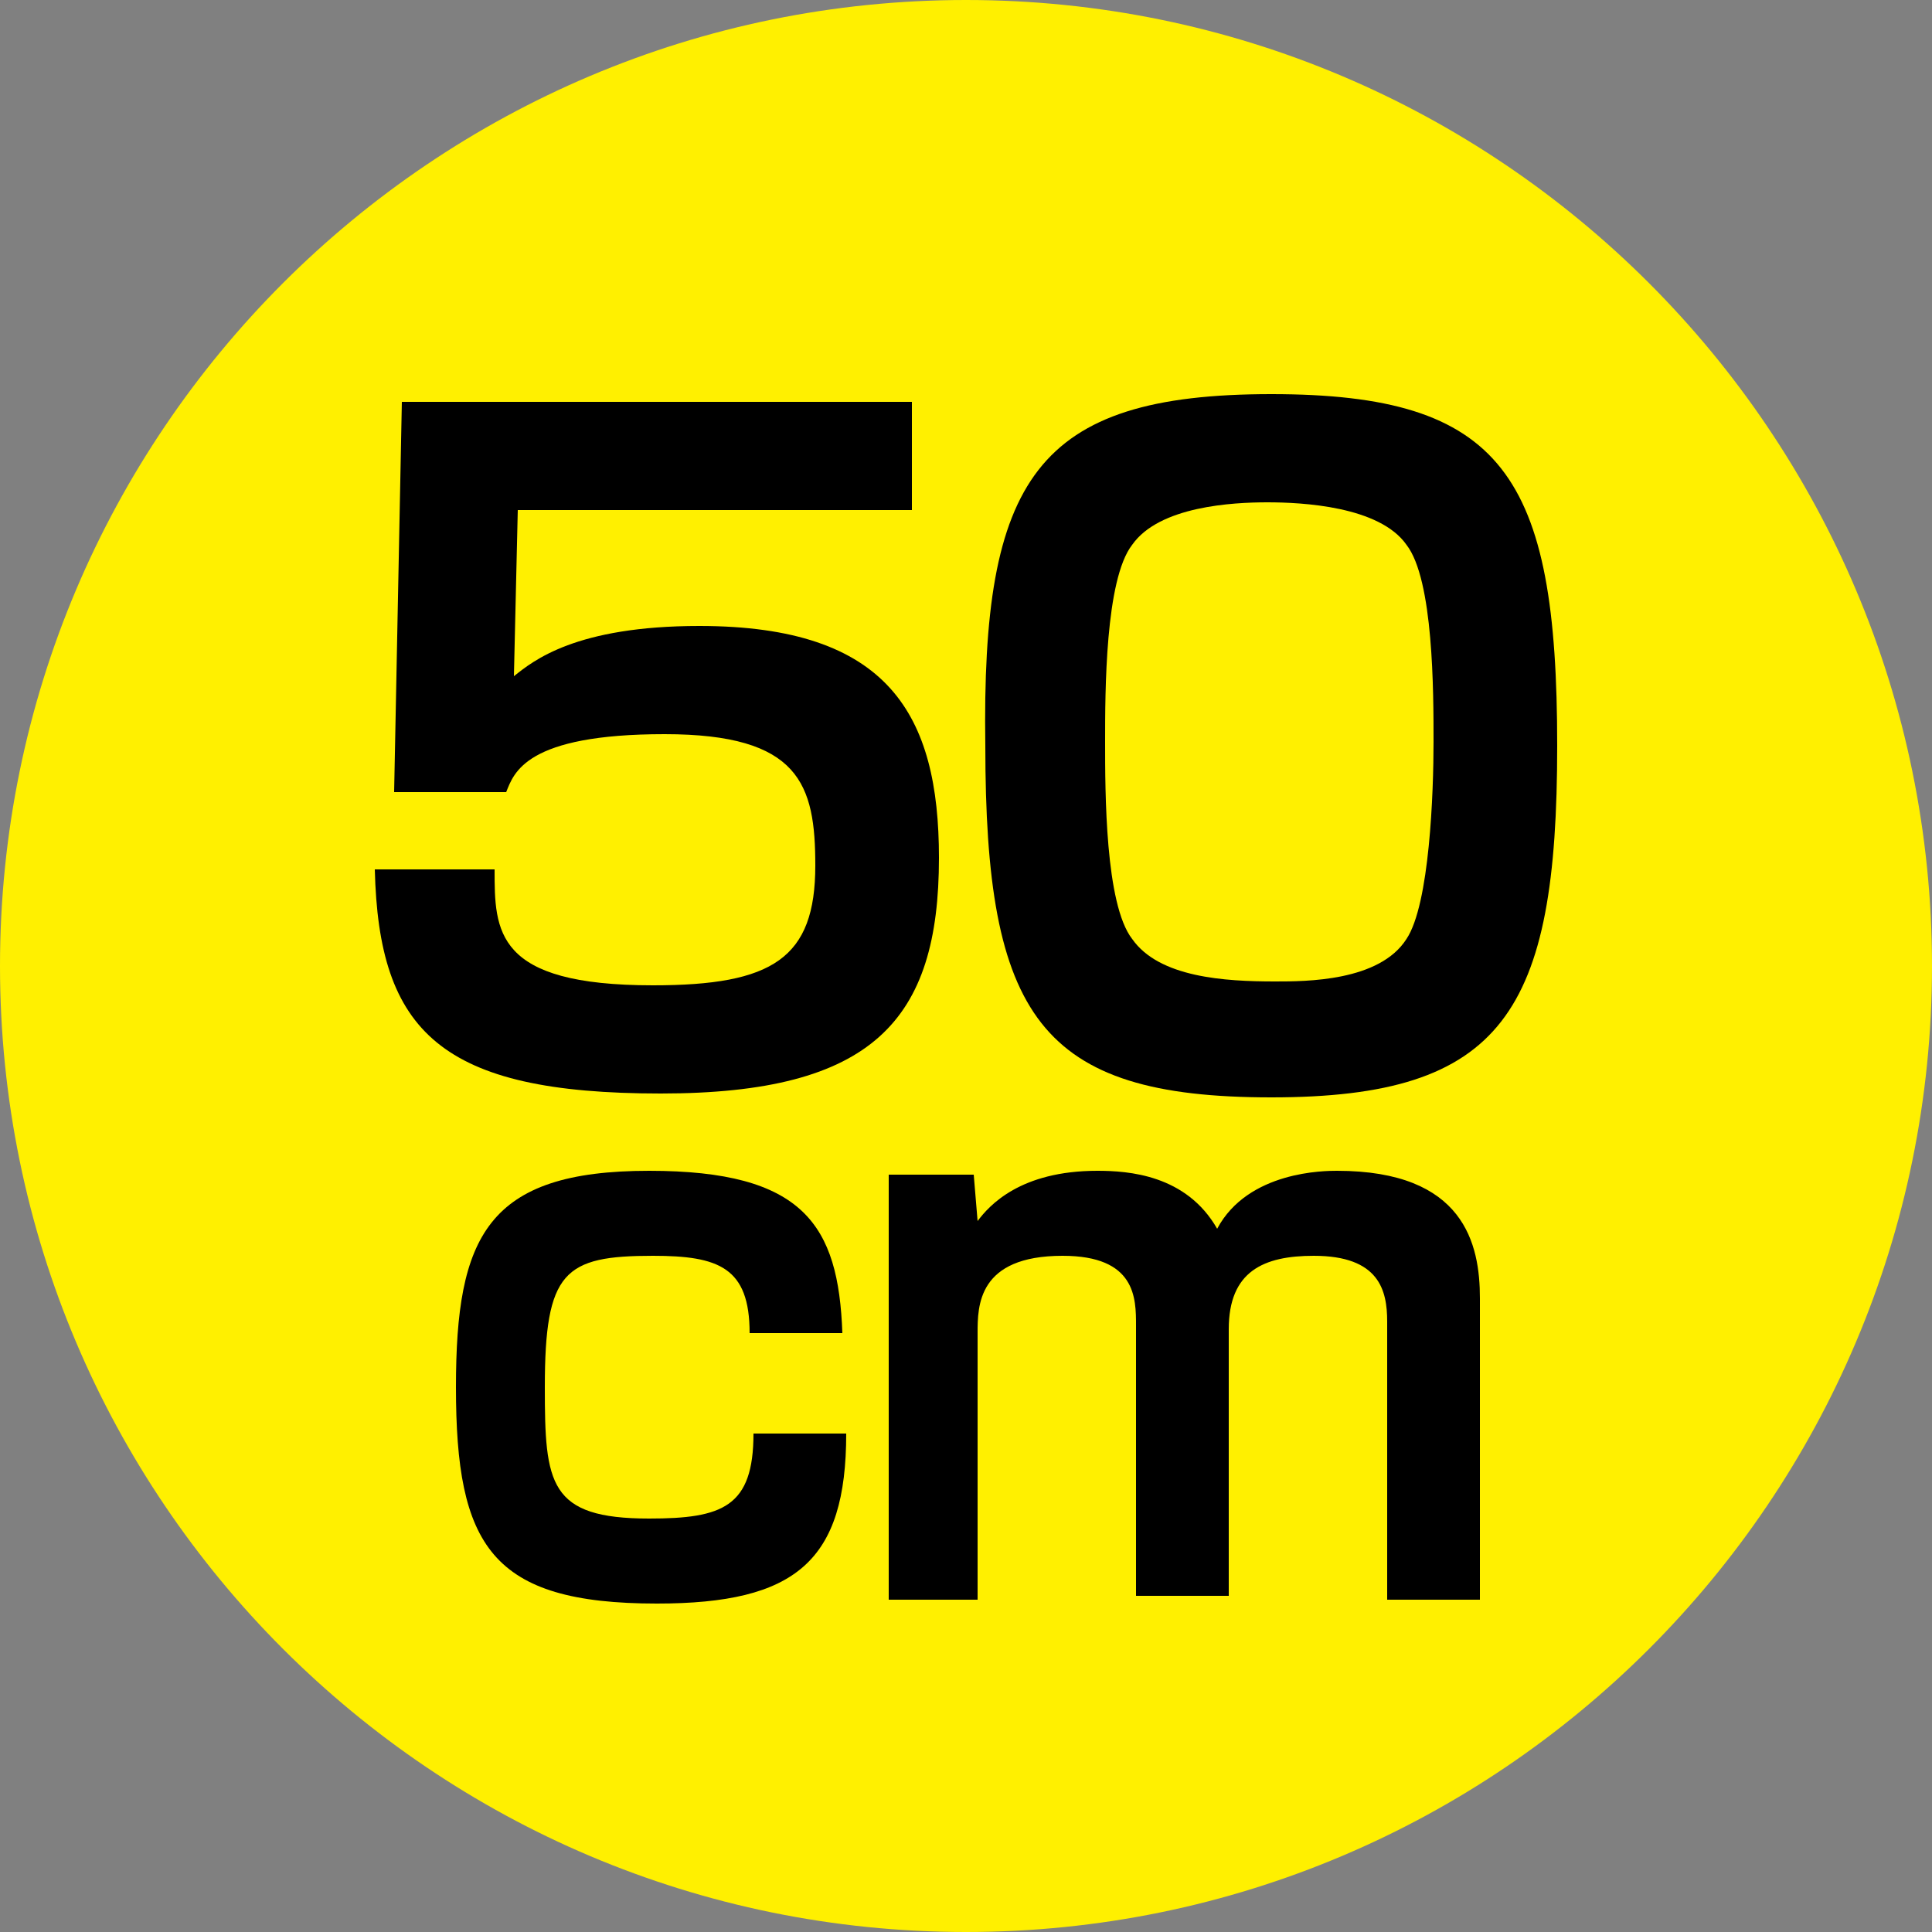 <?xml version="1.0" encoding="utf-8"?>
<!-- Generator: Adobe Illustrator 26.3.1, SVG Export Plug-In . SVG Version: 6.00 Build 0)  -->
<svg version="1.1" id="レイヤー_1" xmlns="http://www.w3.org/2000/svg" xmlns:xlink="http://www.w3.org/1999/xlink" x="0px"
	 y="0px" viewBox="0 0 50 50" style="enable-background:new 0 0 50 50;" xml:space="preserve">
<rect x="0" y="0" width="50" height="50" fill="#808080" stroke="none"/>
<style type="text/css">
	.st0{fill:#FFF000;}
</style>
<g>
	<path class="st0" d="M25,50c13.8,0,25-11.2,25-25C50,11.2,38.8,0,25,0C11.2,0,0,11.2,0,25C0,38.8,11.2,50,25,50"/>
	<g>
		<path d="M23.6,10.3v2.9H13.4l-0.1,4.3c0.5-0.4,1.6-1.3,4.8-1.3c4.9,0,6.2,2.3,6.2,6c0,4.2-1.7,6.1-7.2,6.1c-5.7,0-7.3-1.6-7.4-5.8
			h3.1c0,1.6,0,3,4.1,3c3.1,0,4.2-0.7,4.2-3.1c0-2.1-0.4-3.4-3.9-3.4c-3.6,0-3.9,1-4.1,1.5h-2.9l0.2-10.1H23.6z"/>
		<path d="M32.9,10.2c6,0,7.4,2.1,7.4,9.1c0,6.9-1.4,9.1-7.4,9.1s-7.4-2.1-7.4-9.1C25.4,12.4,26.8,10.2,32.9,10.2z M29.3,14.1
			c-0.7,0.9-0.7,3.8-0.7,5.1c0,1.3,0,4.2,0.7,5.1c0.7,1,2.4,1.1,3.7,1.1c0.8,0,2.7,0,3.4-1.1c0.6-0.9,0.7-3.8,0.7-5.1
			c0-1.3,0-4.2-0.7-5.1c-0.7-1-2.7-1.1-3.6-1.1C31.9,13,30,13.1,29.3,14.1z"/>
	</g>
	<g>
		<path d="M19.4,34.5c0-1.7-0.8-2-2.5-2c-2.3,0-2.8,0.4-2.8,3.4c0,2.5,0.1,3.4,2.7,3.4c1.9,0,2.7-0.3,2.7-2.2h2.4
			c0,3.3-1.3,4.4-4.9,4.4c-4.3,0-5.2-1.5-5.2-5.6c0-3.9,0.8-5.6,5-5.6c4,0,4.9,1.4,5,4.2H19.4z"/>
		<path d="M25.2,30.4l0.1,1.2c0.3-0.4,1.1-1.3,3.1-1.3c0.8,0,2.3,0.1,3.1,1.5c0.8-1.5,2.8-1.5,3.1-1.5c3.3,0,3.7,1.9,3.7,3.3v7.8
			h-2.4v-7.2c0-0.8-0.2-1.7-1.9-1.7c-1.3,0-2.2,0.4-2.2,1.9v6.9h-2.4v-7c0-0.7,0-1.8-1.9-1.8c-2.2,0-2.2,1.3-2.2,2v6.9H23V30.4H25.2
			z"/>
	</g>
</g>
</svg>

